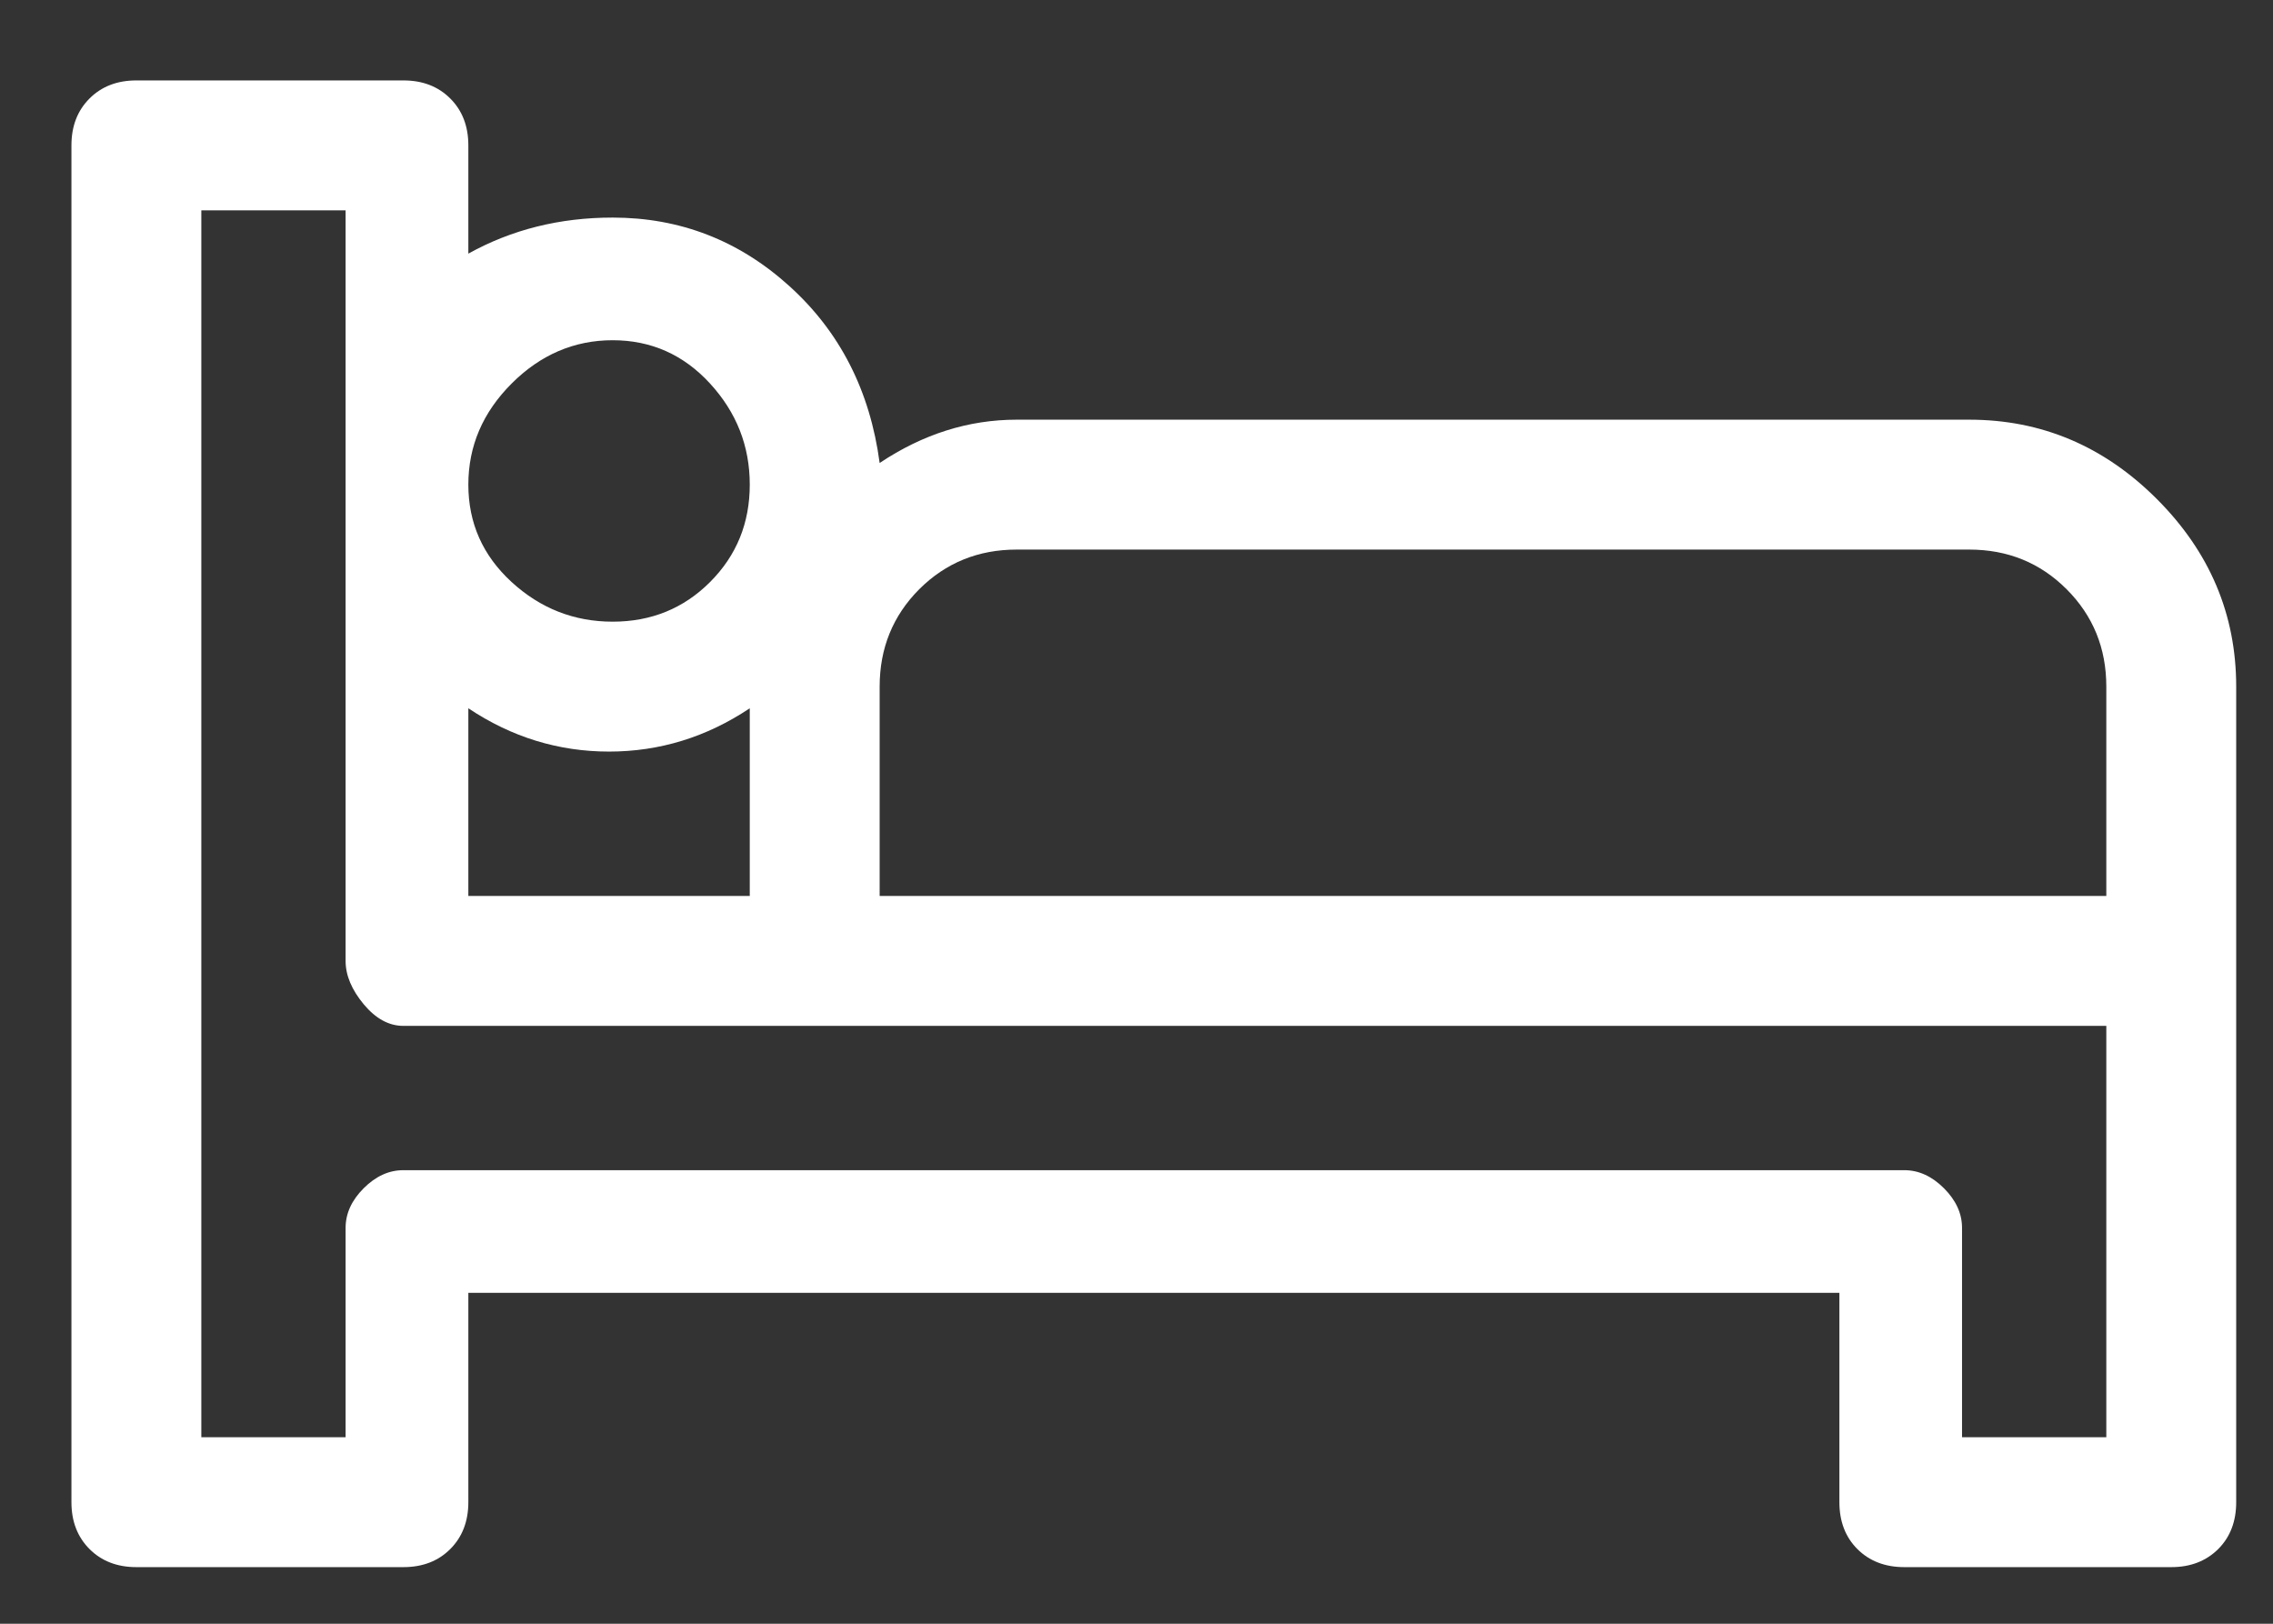 <svg xmlns="http://www.w3.org/2000/svg" width="21" height="15" viewBox="0 0 21 15" fill="none"><rect x="0" y="0" width="21" height="15" fill="#333333" stroke="none"/><path d="M18.194 3.877H9.393C8.949 3.877 8.527 4.01 8.127 4.277C8.038 3.61 7.76 3.065 7.293 2.643C6.827 2.221 6.282 2.01 5.66 2.01C5.171 2.01 4.727 2.121 4.327 2.343V1.343C4.327 1.165 4.271 1.021 4.16 0.91C4.049 0.799 3.905 0.743 3.727 0.743H1.26C1.082 0.743 0.938 0.799 0.827 0.91C0.716 1.021 0.66 1.165 0.66 1.343V13.877C0.66 14.054 0.716 14.199 0.827 14.31C0.938 14.421 1.082 14.477 1.26 14.477H3.727C3.905 14.477 4.049 14.421 4.16 14.31C4.271 14.199 4.327 14.054 4.327 13.877V11.943H16.994V13.877C16.994 14.054 17.049 14.199 17.16 14.31C17.271 14.421 17.416 14.477 17.593 14.477H20.06C20.238 14.477 20.382 14.421 20.494 14.31C20.605 14.199 20.66 14.054 20.66 13.877V6.343C20.66 5.677 20.416 5.099 19.927 4.61C19.438 4.121 18.86 3.877 18.194 3.877ZM5.66 3.143C6.016 3.143 6.316 3.277 6.56 3.543C6.805 3.81 6.927 4.121 6.927 4.477C6.927 4.832 6.805 5.132 6.56 5.377C6.316 5.621 6.016 5.743 5.66 5.743C5.305 5.743 4.993 5.621 4.727 5.377C4.46 5.132 4.327 4.832 4.327 4.477C4.327 4.121 4.46 3.81 4.727 3.543C4.993 3.277 5.305 3.143 5.66 3.143ZM4.327 6.543C4.727 6.81 5.16 6.943 5.627 6.943C6.093 6.943 6.527 6.81 6.927 6.543V8.277H4.327V6.543ZM19.46 13.277H18.127V11.343C18.127 11.21 18.071 11.088 17.96 10.977C17.849 10.866 17.727 10.81 17.593 10.81H3.727C3.593 10.81 3.471 10.866 3.36 10.977C3.249 11.088 3.193 11.21 3.193 11.343V13.277H1.86V1.943H3.193V8.877C3.193 9.01 3.249 9.143 3.36 9.277C3.471 9.41 3.593 9.477 3.727 9.477H19.46V13.277ZM19.46 8.277H8.127V6.343C8.127 5.988 8.249 5.688 8.493 5.443C8.738 5.199 9.038 5.077 9.393 5.077H18.194C18.549 5.077 18.849 5.199 19.093 5.443C19.338 5.688 19.46 5.988 19.46 6.343V8.277Z" fill="white"></path></svg>
